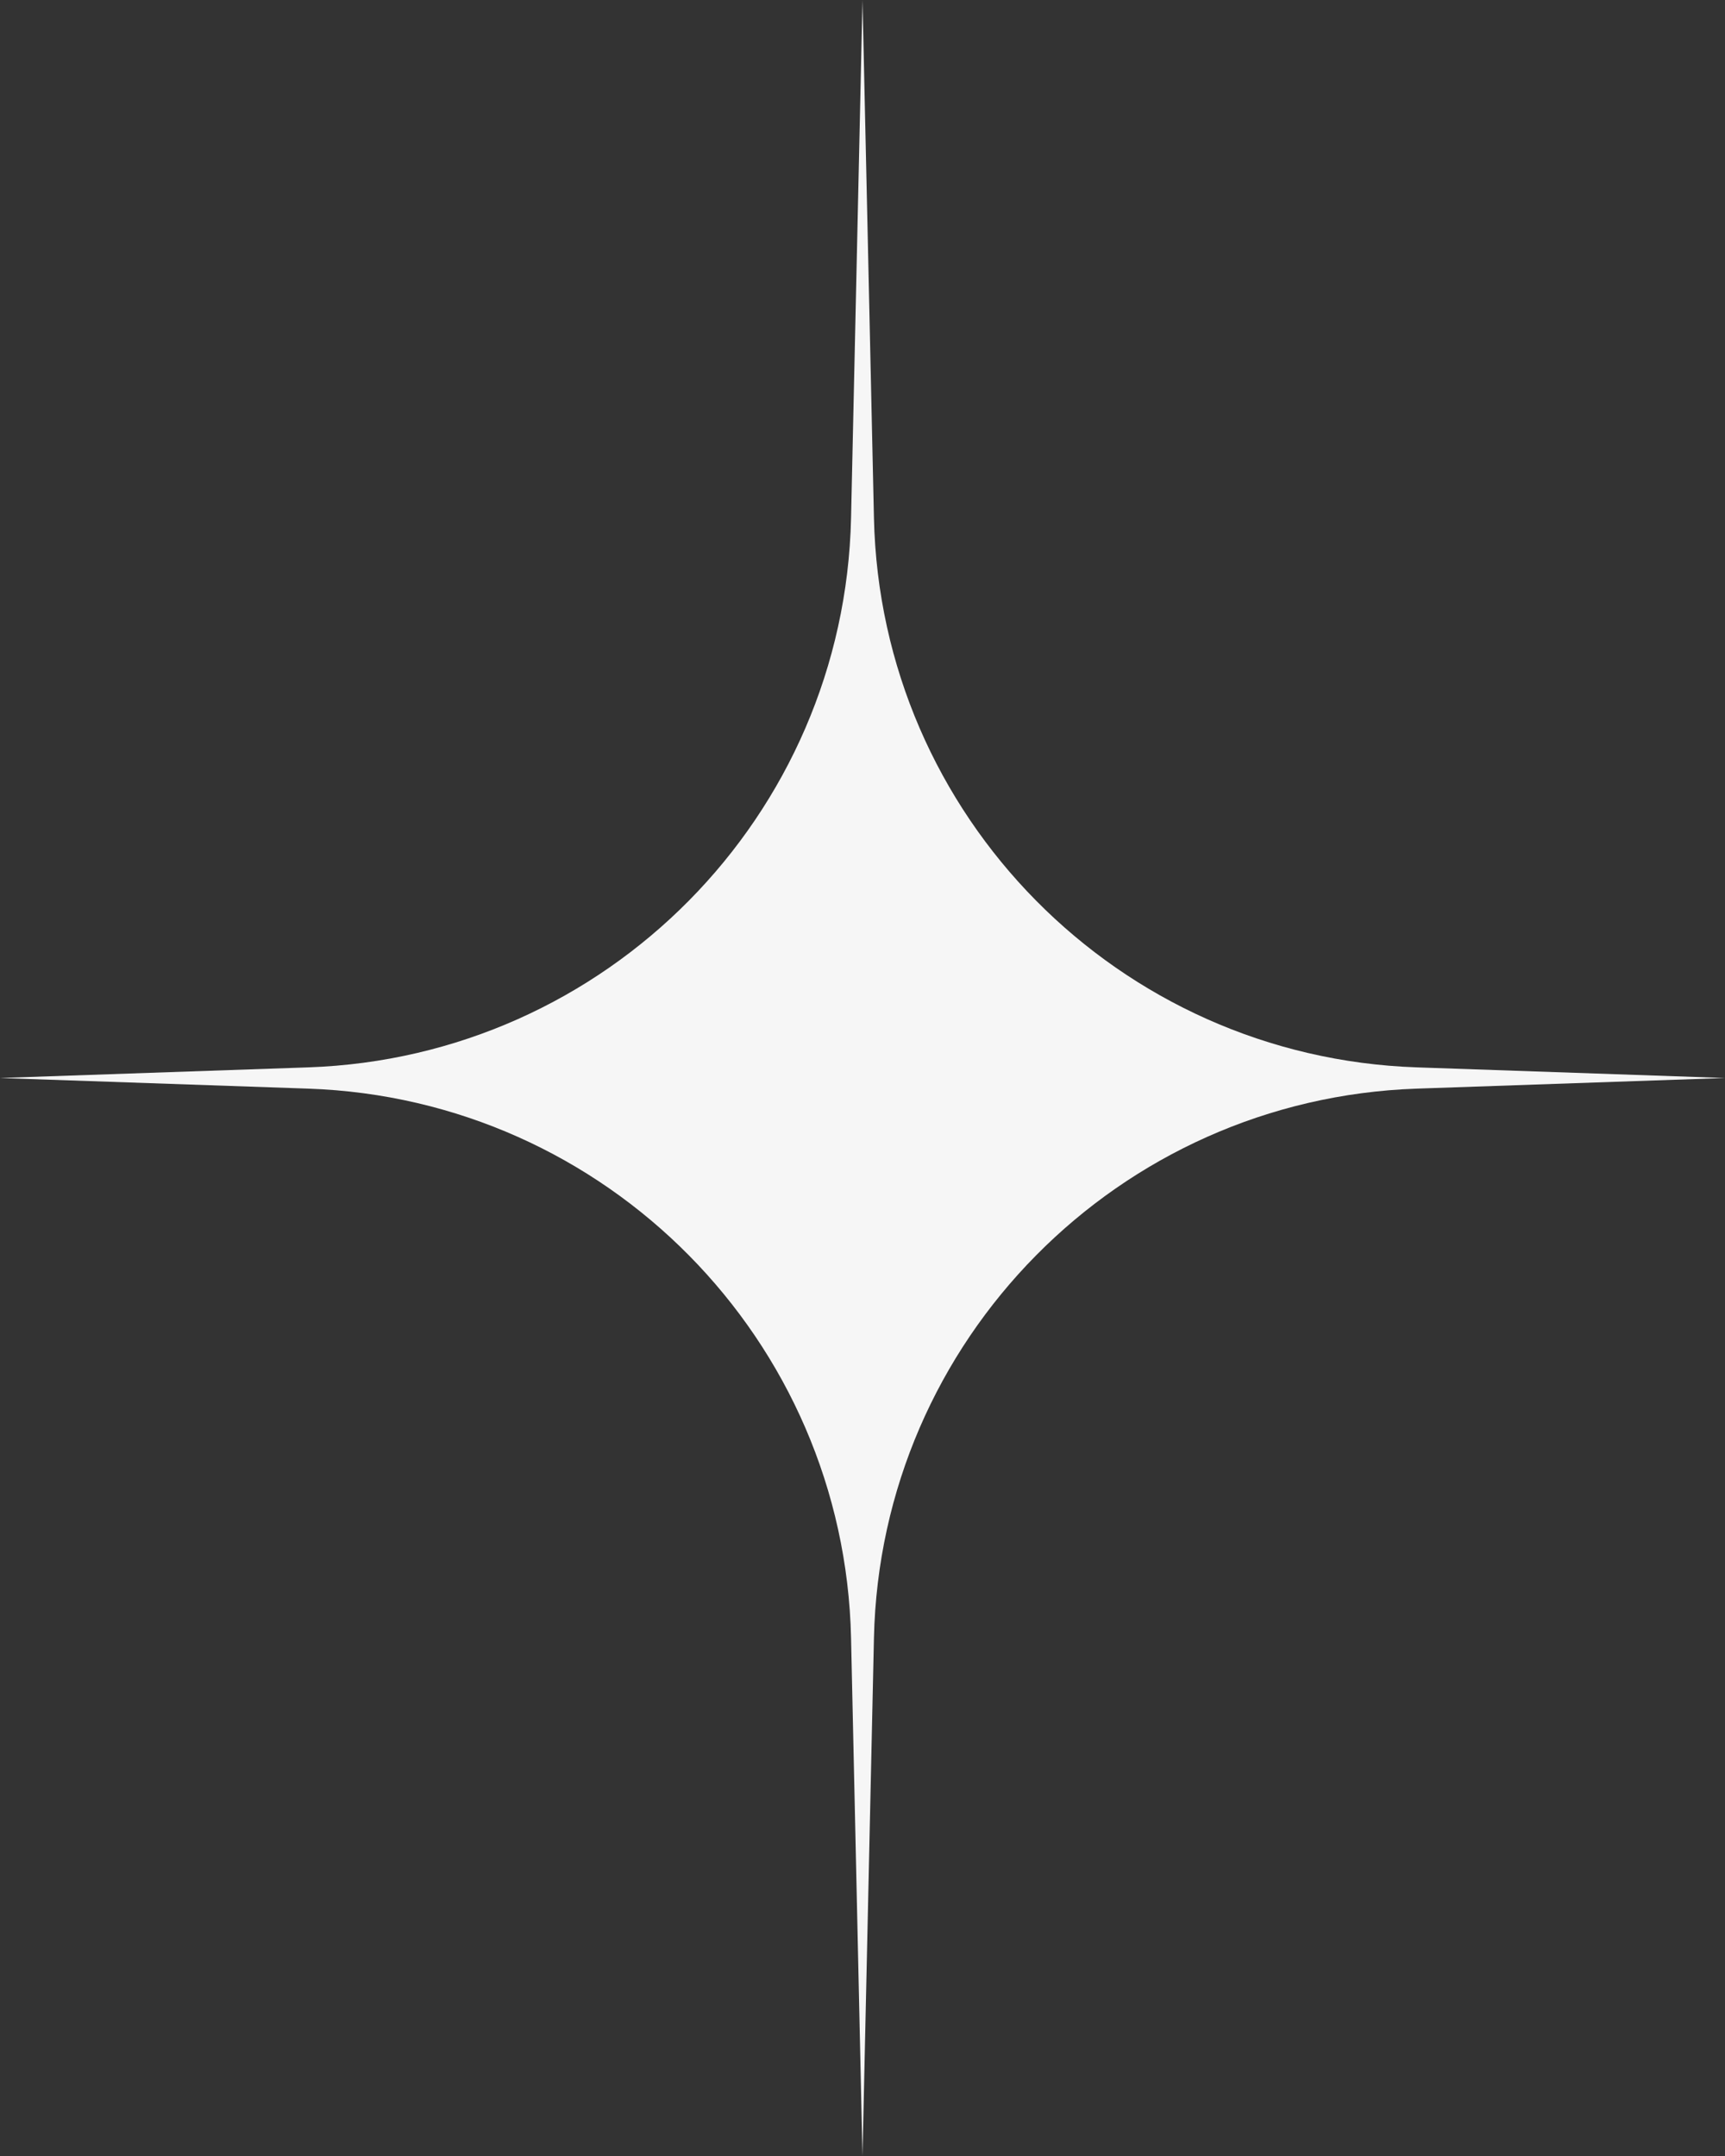 <?xml version="1.0" encoding="UTF-8"?> <svg xmlns="http://www.w3.org/2000/svg" width="1080" height="1350" viewBox="0 0 1080 1350" fill="none"><rect x="0" y="0" width="1080" height="1350" fill="#333333" stroke="none"/><path d="M540 0L547.164 324.32C551.287 510.945 700.377 661.897 886.936 668.336L1080 675L886.936 681.664C700.377 688.103 551.287 839.056 547.164 1025.68L540 1350L532.836 1025.68C528.713 839.055 379.623 688.103 193.064 681.664L0 675L193.064 668.336C379.623 661.897 528.713 510.944 532.836 324.32L540 0Z" fill="#F6F6F6"></path></svg> 